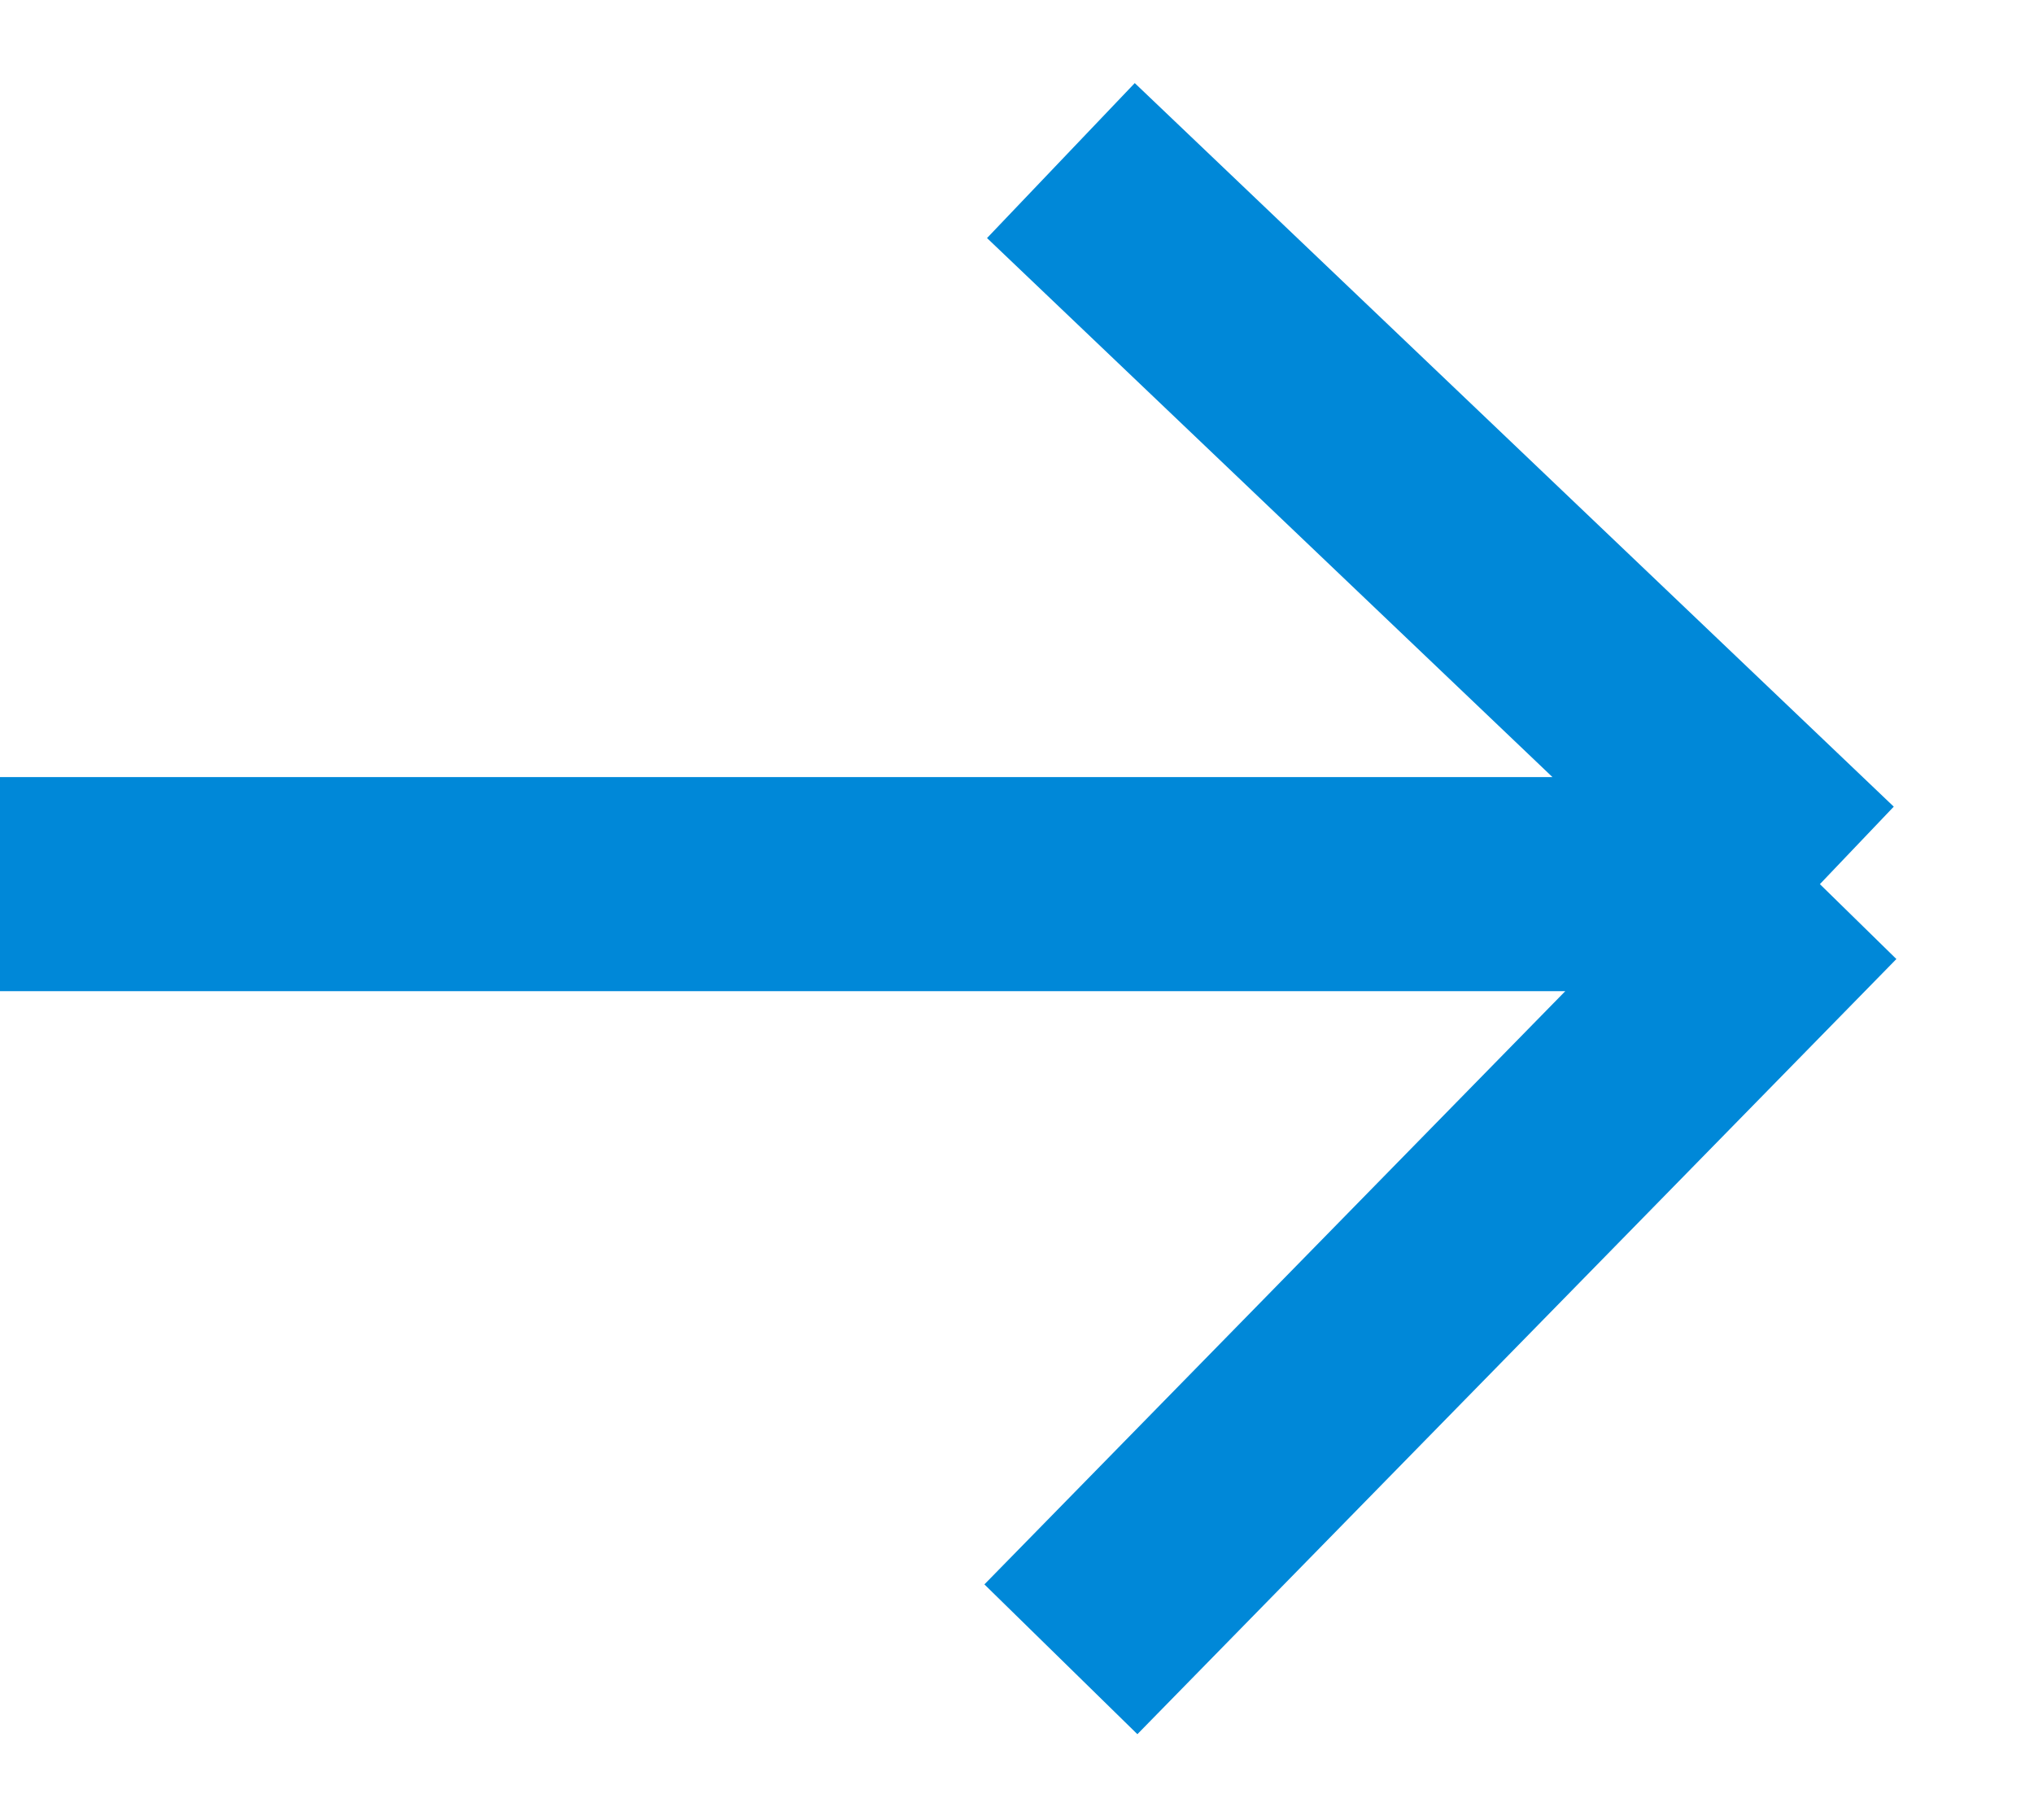 <?xml version="1.0" encoding="UTF-8"?> <svg xmlns="http://www.w3.org/2000/svg" width="19" height="17" viewBox="0 0 19 17" fill="none"> <path d="M0 8.259H17M17 8.259L9.91 1.5M17 8.259L9.91 15.5" stroke="#0088D8" stroke-width="2"></path> </svg> 